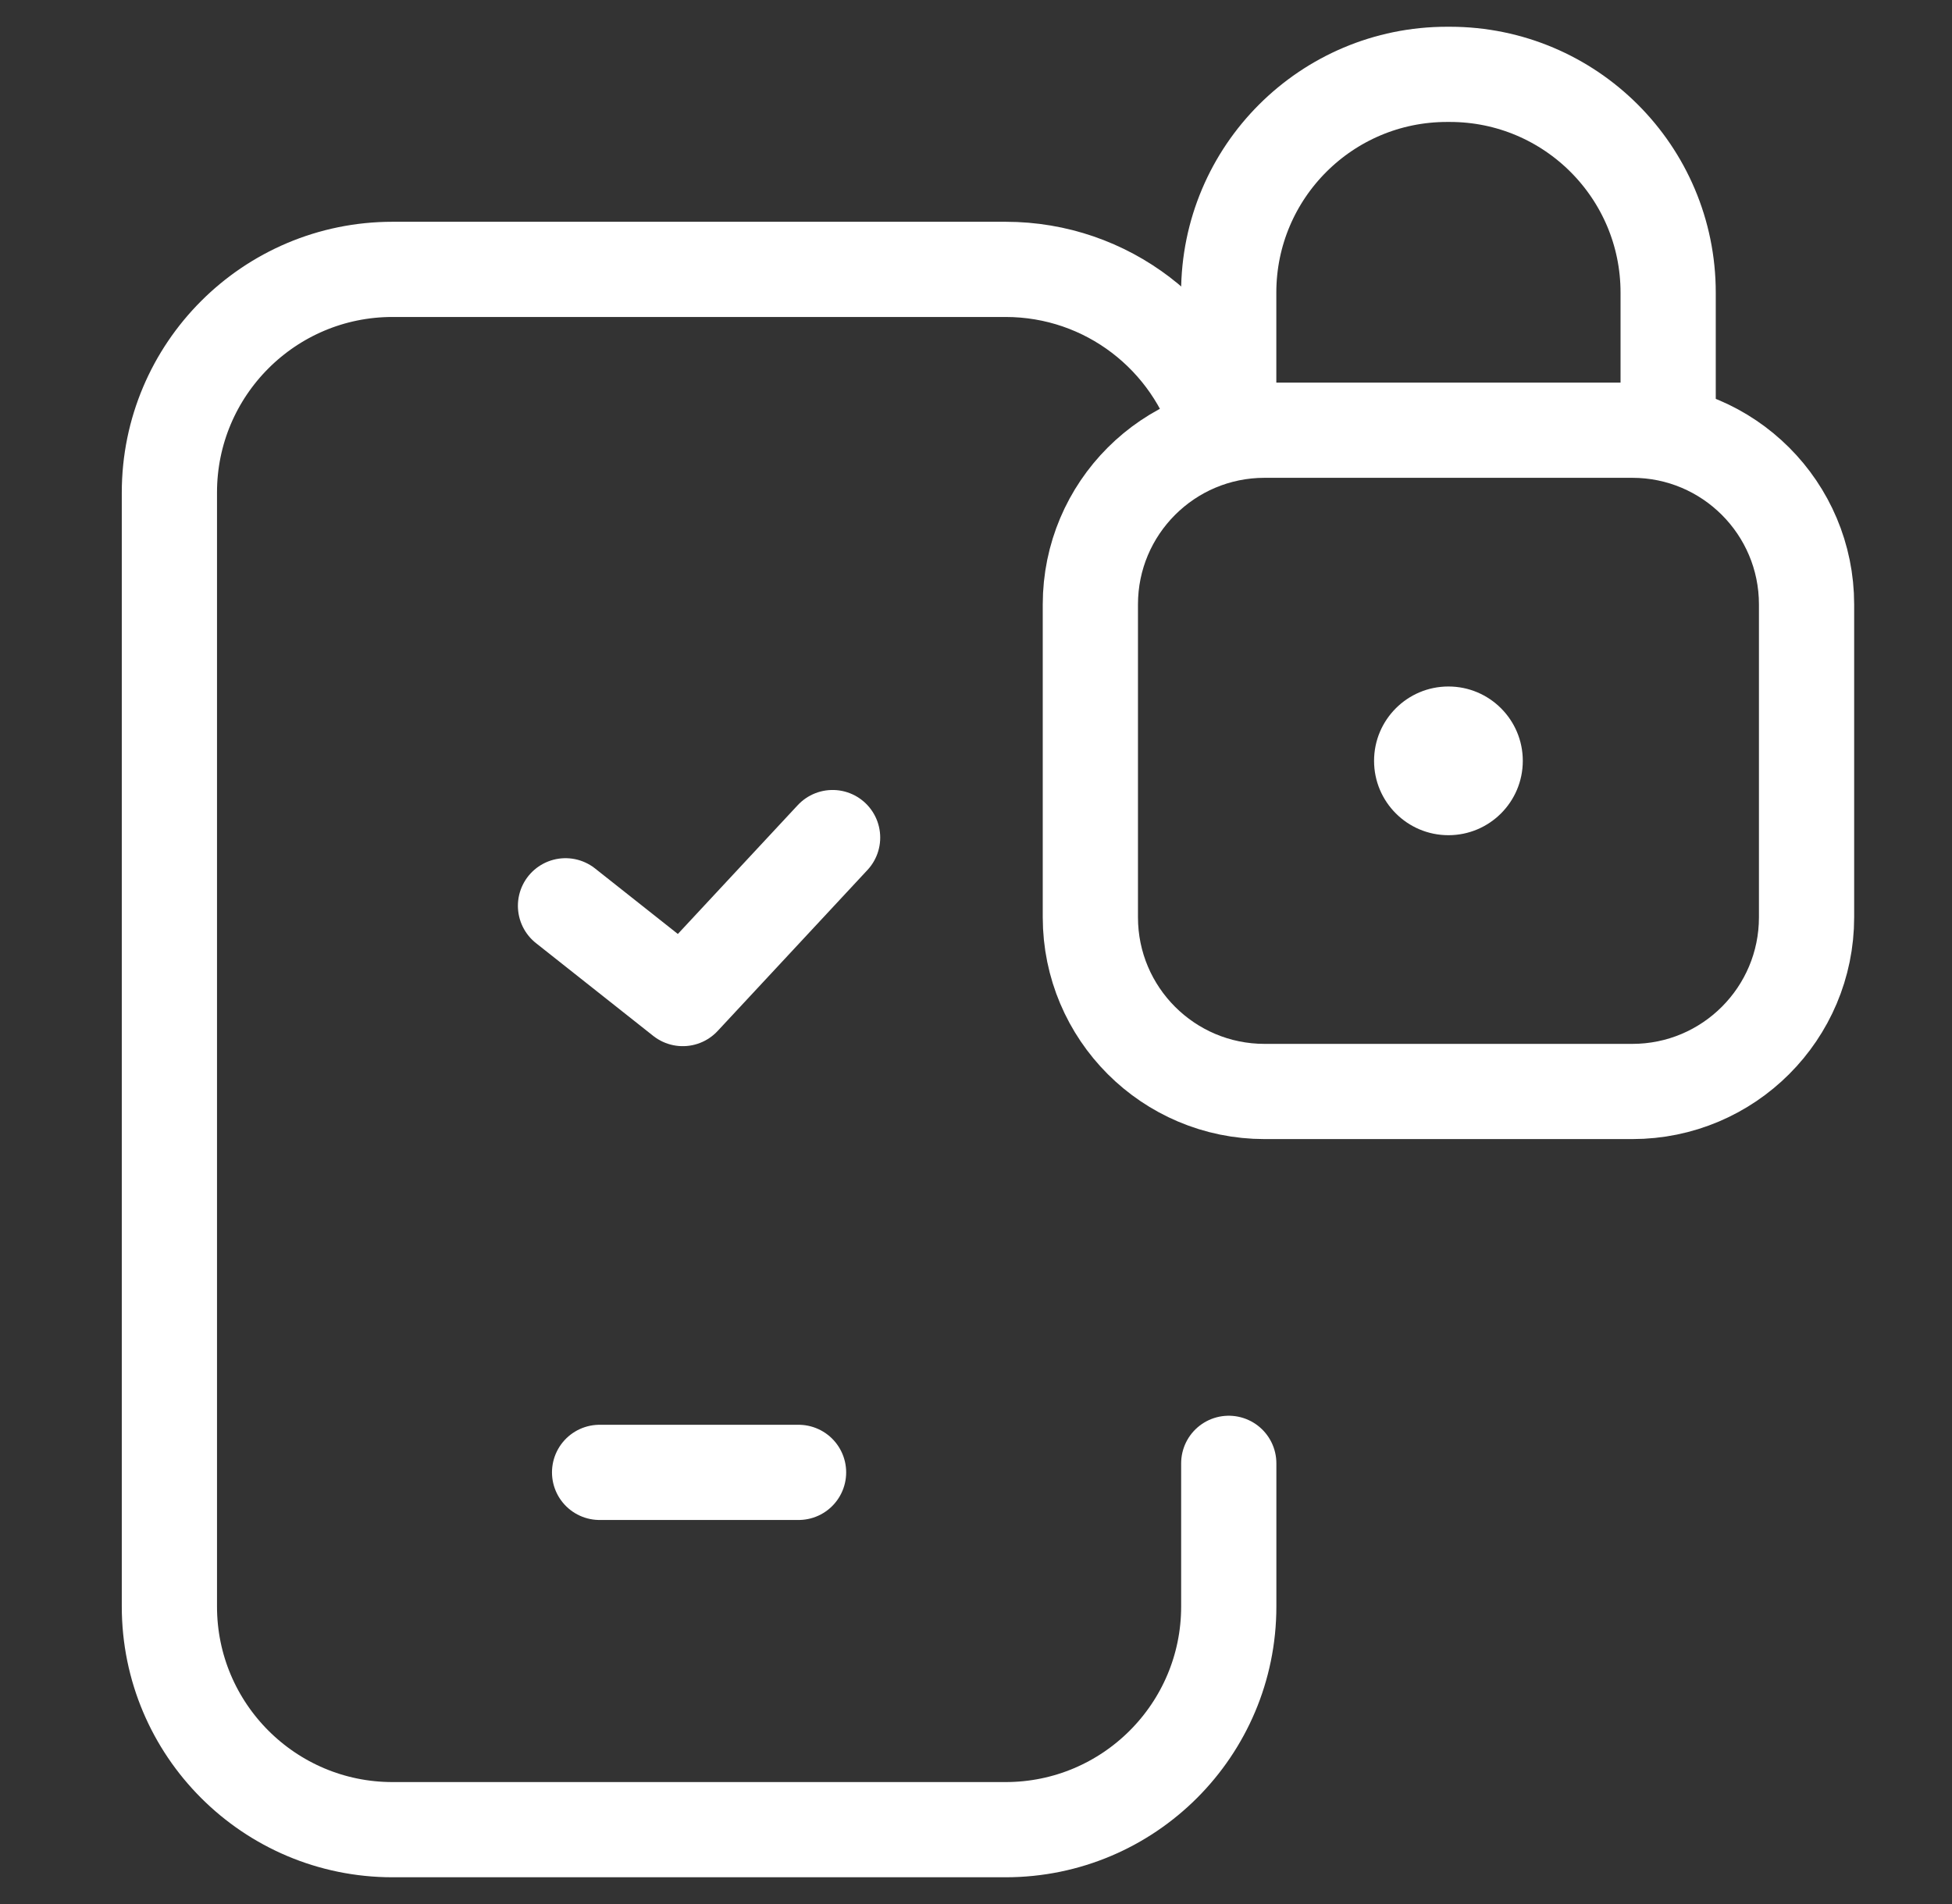 <svg width="41" height="40" viewBox="0 0 41 40" fill="none" xmlns="http://www.w3.org/2000/svg">
<rect x="0" y="0" width="41" height="40" fill="#333333" stroke="none"/>
<path d="M11.878 19.029L14.341 20.978L17.488 17.596" stroke="white" stroke-width="2" stroke-miterlimit="10" stroke-linecap="round" stroke-linejoin="round"/>
<path d="M12.594 30.932H16.773" stroke="white" stroke-width="2" stroke-miterlimit="10" stroke-linecap="round" stroke-linejoin="round"/>
<path d="M34.285 22.93H26.561C24.54 22.93 22.902 21.291 22.902 19.27V12.698C22.902 10.677 24.54 9.038 26.561 9.038H34.285C36.307 9.038 37.945 10.677 37.945 12.698V19.27C37.945 21.291 36.307 22.93 34.285 22.93Z" stroke="white" stroke-width="2" stroke-miterlimit="10" stroke-linecap="round" stroke-linejoin="round"/>
<path d="M25.808 9.038V6.147C25.808 3.615 27.861 1.562 30.393 1.562H30.453C32.985 1.562 35.038 3.615 35.038 6.147V9.038" stroke="white" stroke-width="2" stroke-miterlimit="10" stroke-linecap="round" stroke-linejoin="round"/>
<circle cx="30.423" cy="15.984" r="1.562" fill="white"/>
<path d="M25.623 9.038C25.057 7.086 23.256 5.659 21.121 5.659H8.245C5.657 5.659 3.558 7.758 3.558 10.347V33.75C3.558 36.339 5.657 38.438 8.245 38.438H21.121C23.71 38.438 25.809 36.339 25.809 33.75V30.742" stroke="white" stroke-width="2" stroke-miterlimit="10" stroke-linecap="round" stroke-linejoin="round"/>
</svg>
